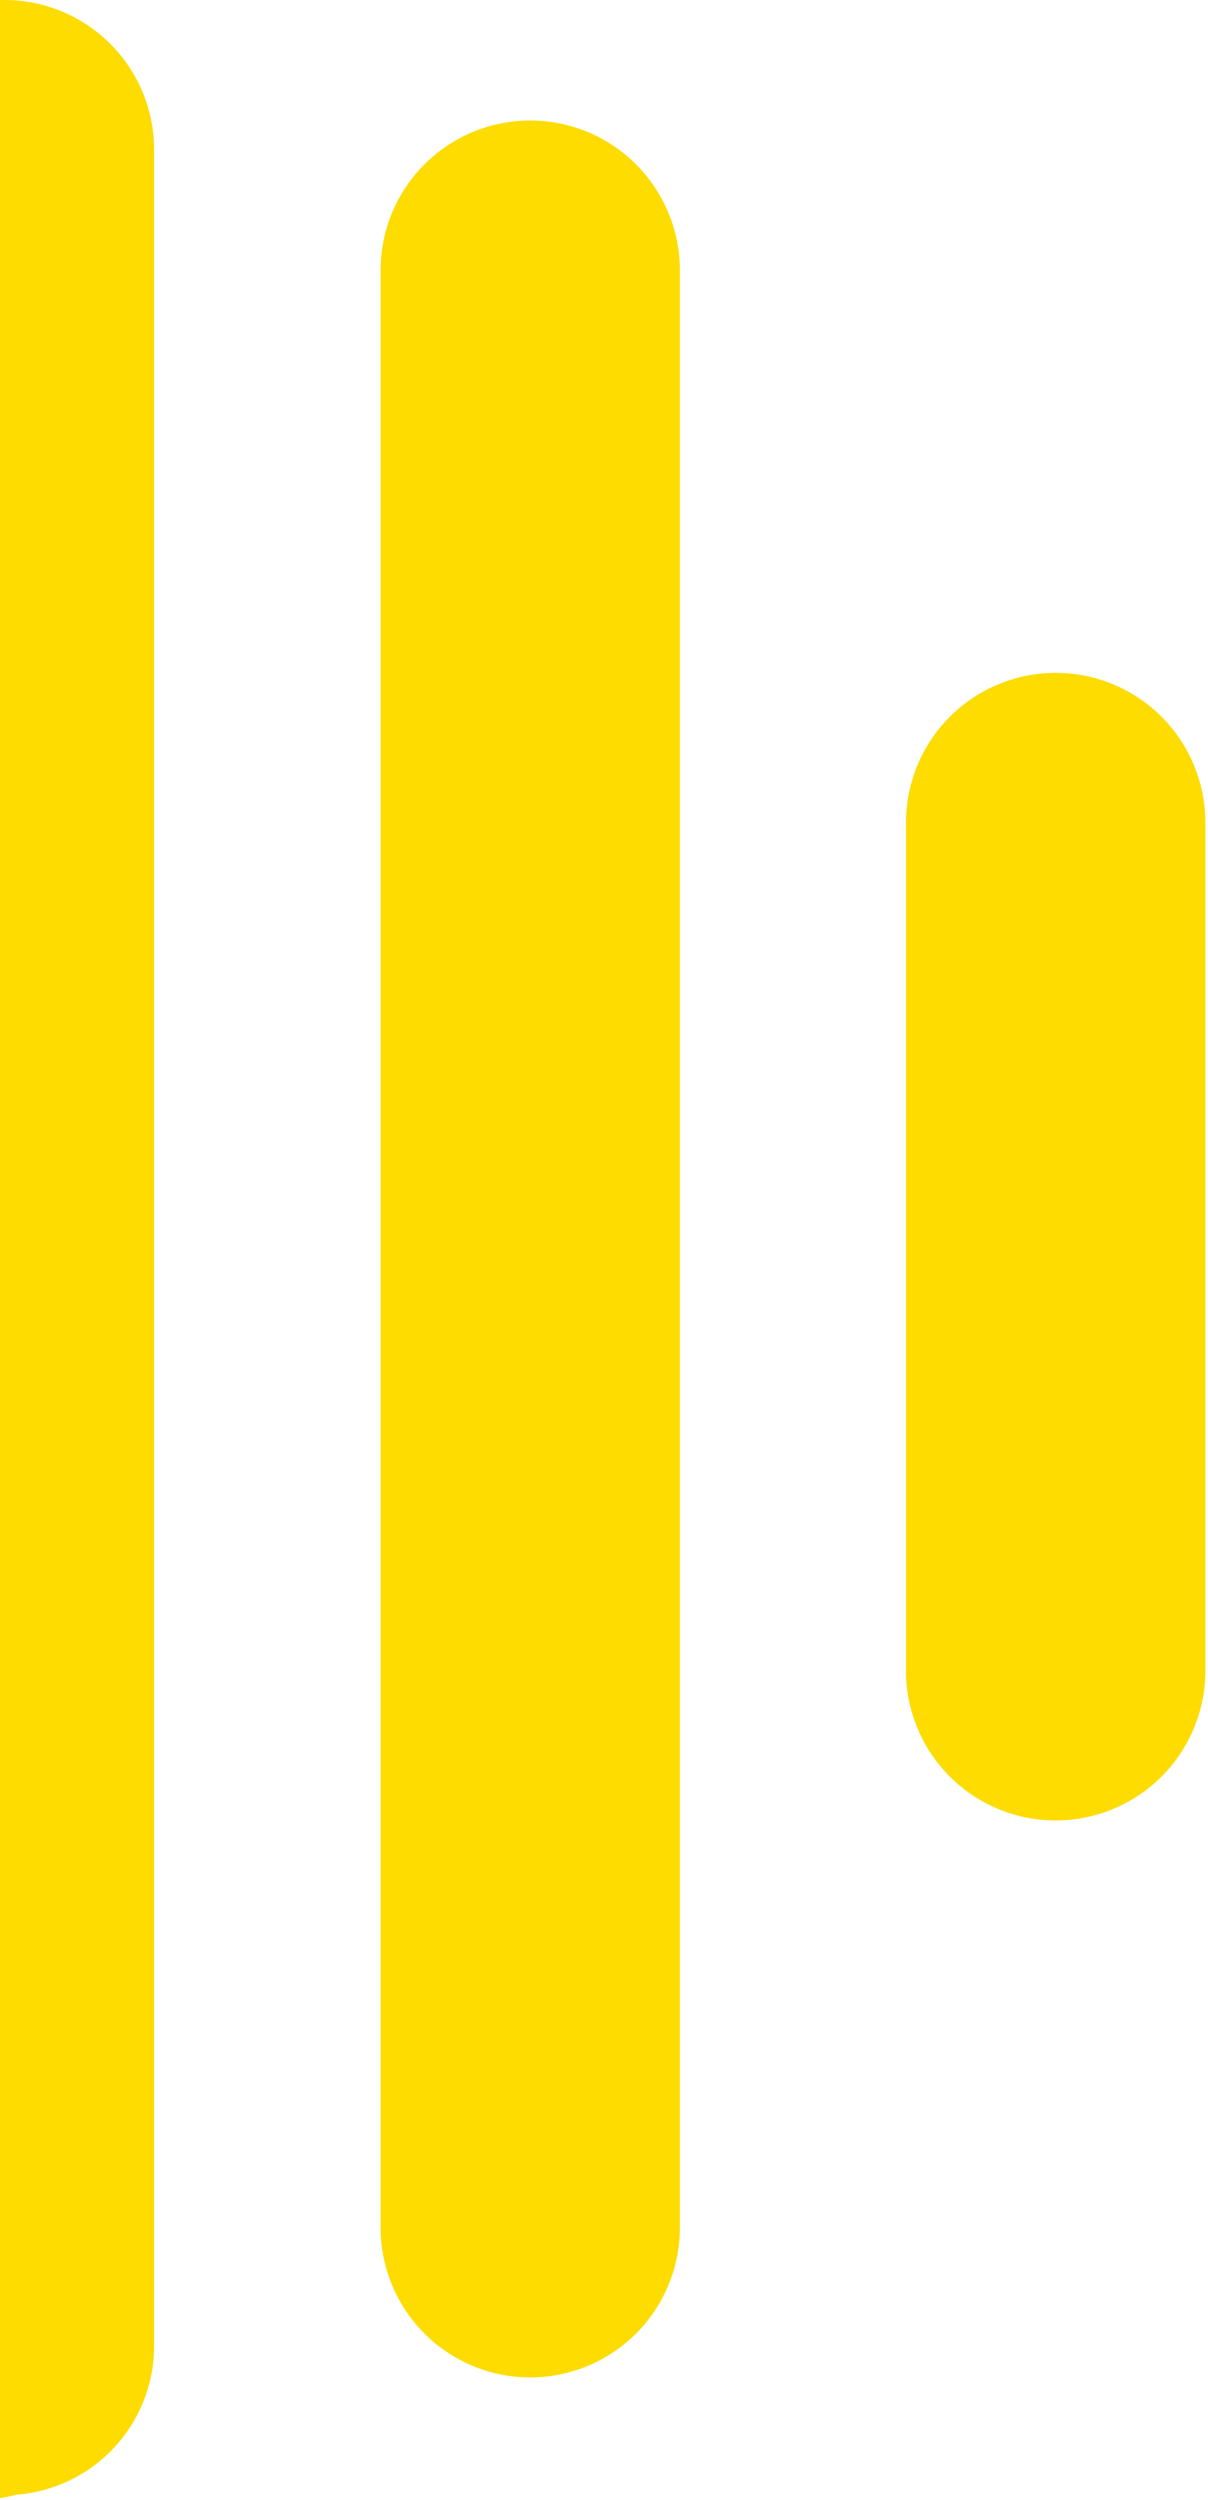 <svg xmlns="http://www.w3.org/2000/svg" viewBox="0 0 132 273"><path d="M115.39 73.47A16.36 16.36 0 0099 89.82v93a16.36 16.36 0 0032.71 0v-93a16.35 16.35 0 00-16.32-16.35zM57.94 13.16a16.35 16.35 0 00-16.35 16.35v213.73a16.35 16.35 0 0032.7 0V29.51a16.35 16.35 0 00-16.35-16.35zm-41.1 243.02V16.35A16.35 16.35 0 00.49 0H0v272.77a17.17 17.17 0 001.76-.37 16.3 16.3 0 0015.08-16.22z" fill="#fedc00"/></svg>